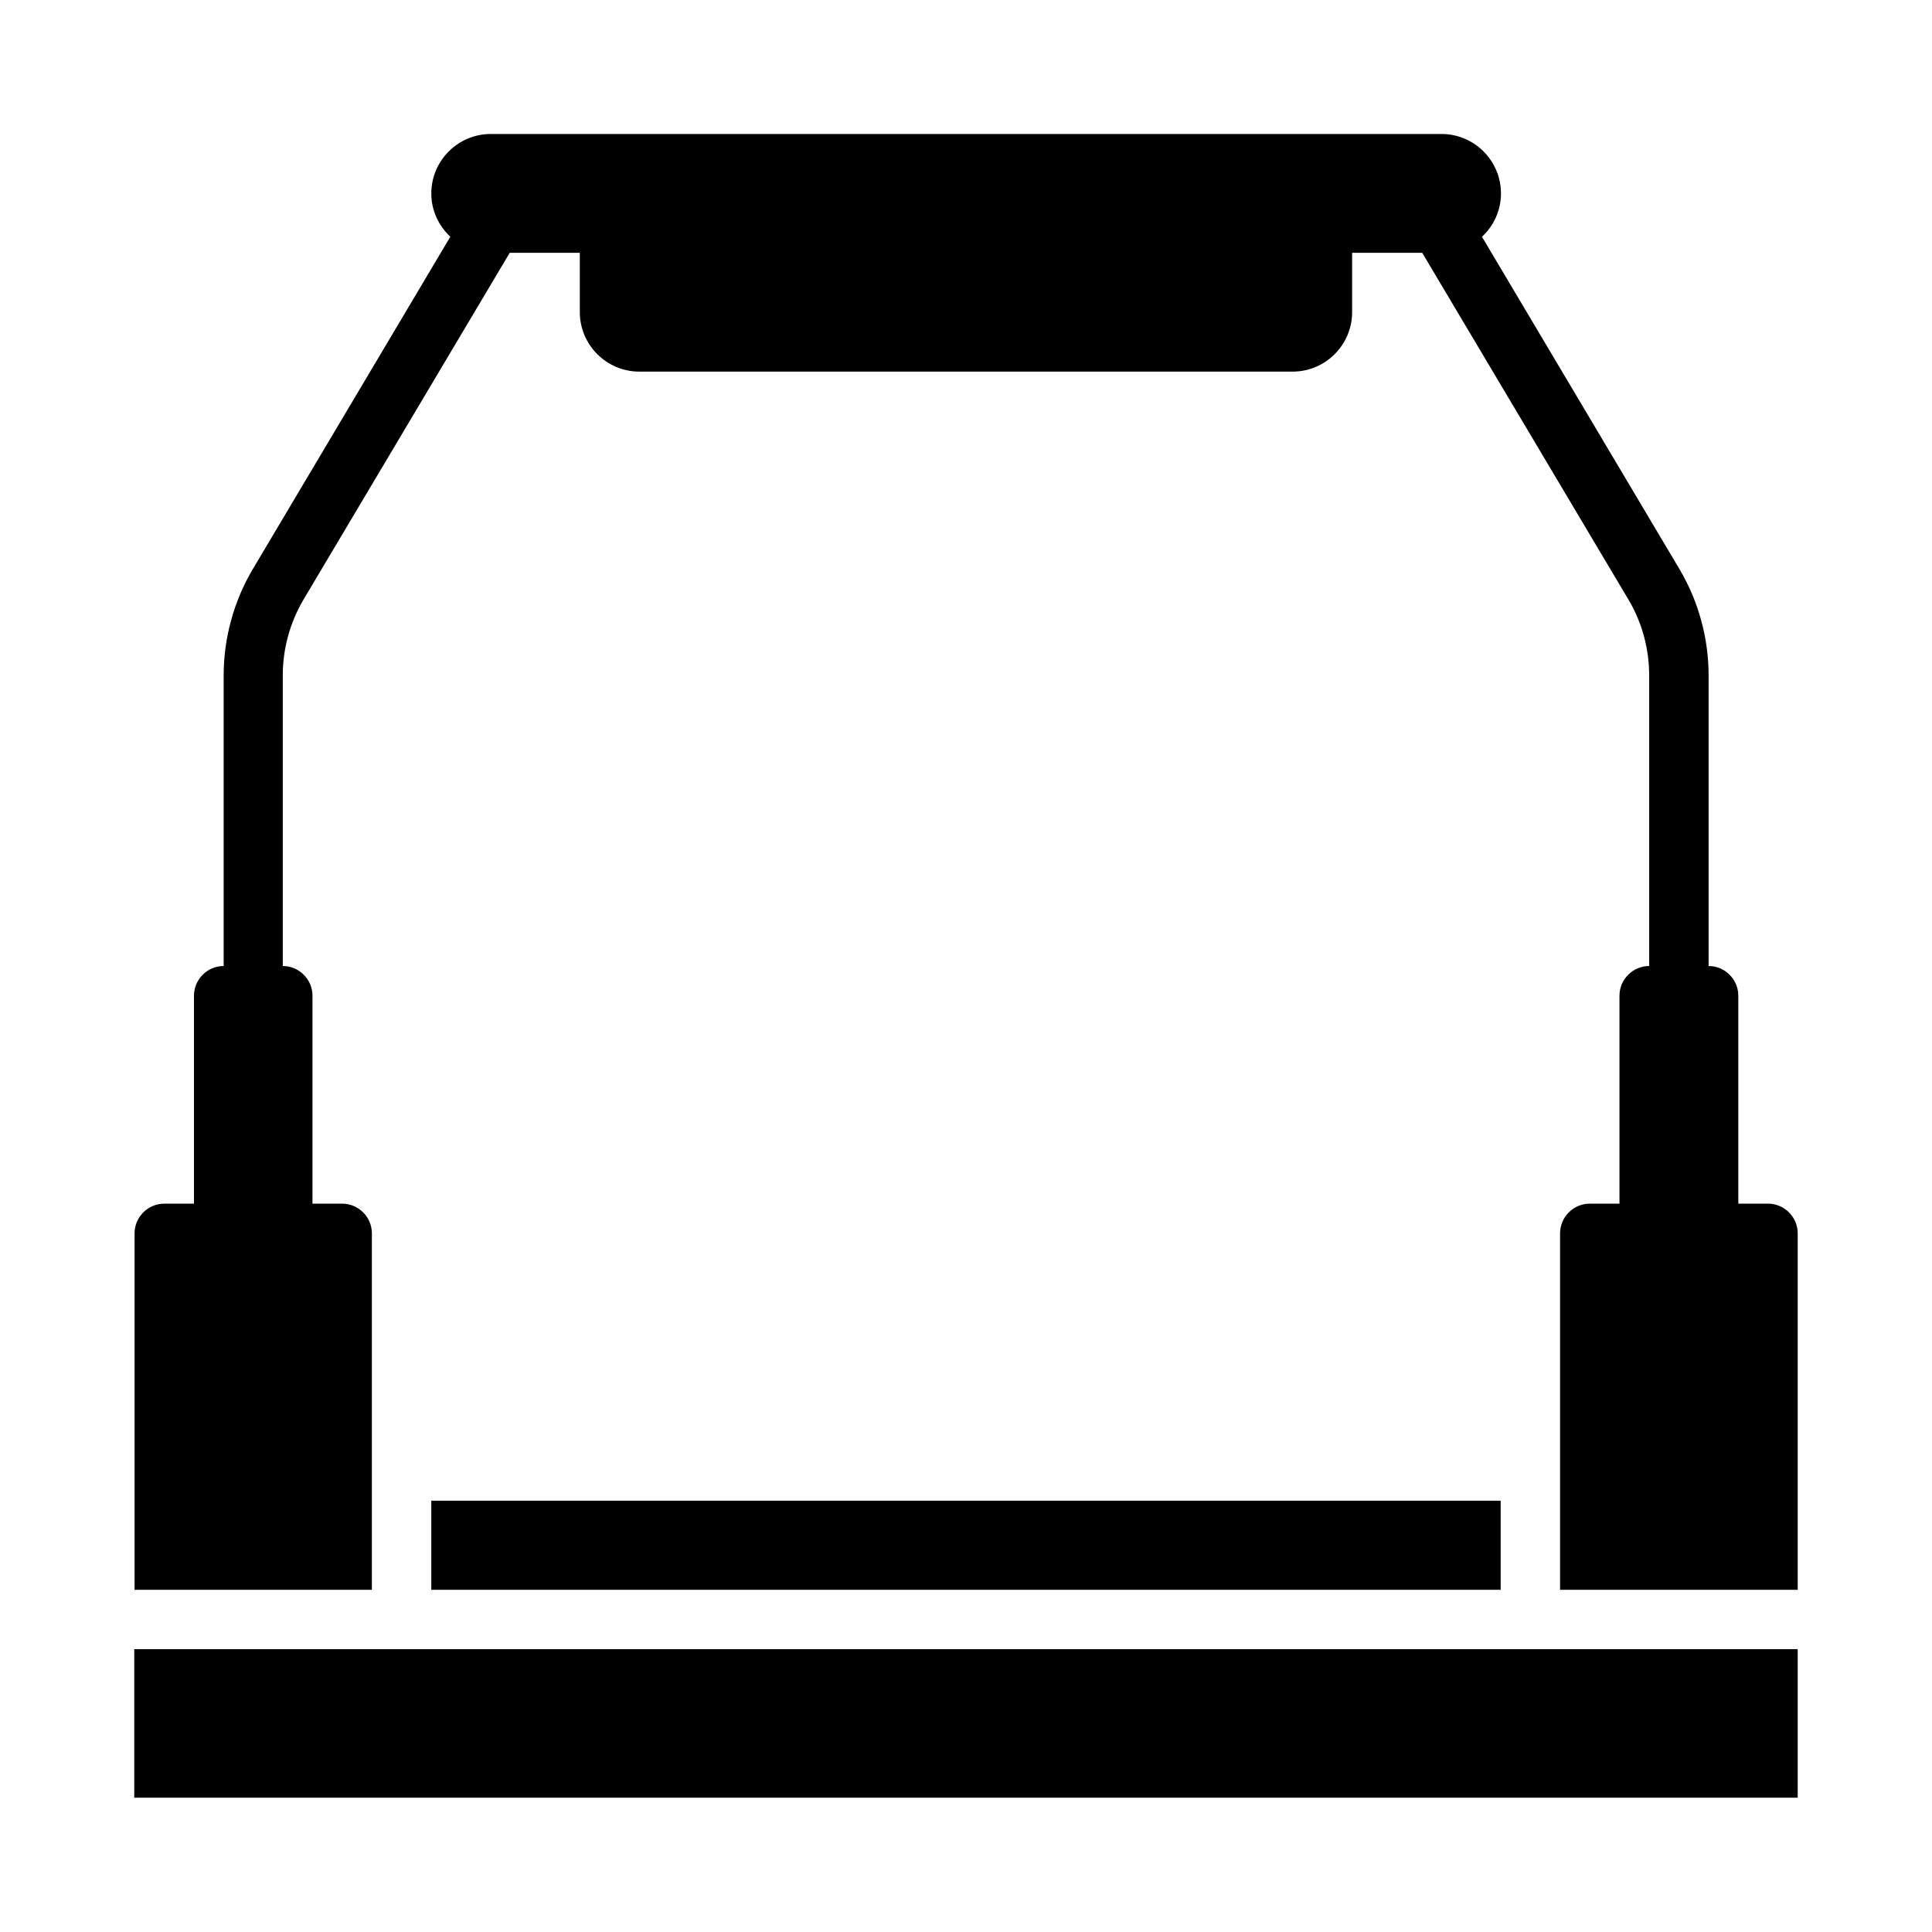 <?xml version="1.0" encoding="UTF-8"?>
<!-- Uploaded to: SVG Repo, www.svgrepo.com, Generator: SVG Repo Mixer Tools -->
<svg fill="#000000" width="800px" height="800px" version="1.1" viewBox="144 144 512 512" xmlns="http://www.w3.org/2000/svg">
 <g>
  <path d="m612.54 462.98h-7.871v-55.105c0-4.328-3.543-7.871-7.871-7.871v-76.988c0-9.918-2.676-19.68-7.715-28.184l-52.348-88.09c3.07-2.832 5.039-6.926 5.039-11.492 0-8.66-7.086-15.742-15.742-15.742h-251.99c-8.66 0-15.742 7.086-15.742 15.742 0 4.566 1.969 8.582 5.039 11.492l-52.348 88.09c-5.039 8.5-7.715 18.262-7.715 28.184v76.988c-4.328 0-7.871 3.543-7.871 7.871v55.105h-7.871c-4.328 0-7.871 3.543-7.871 7.871v94.465h62.891v-94.465c0-4.328-3.543-7.871-7.871-7.871h-7.871v-55.105c0-4.328-3.543-7.871-7.871-7.871v-76.988c0-7.086 1.891-14.012 5.512-20.152l54.633-91.867h18.578v15.742c0 8.66 7.086 15.742 15.742 15.742h173.18c8.66 0 15.742-7.086 15.742-15.742v-15.742h18.578l54.633 91.867c3.621 6.062 5.512 13.066 5.512 20.152v76.988c-4.328 0-7.871 3.543-7.871 7.871v55.105h-7.871c-4.328 0-7.871 3.543-7.871 7.871v94.465h62.977v-94.465c0-4.328-3.543-7.871-7.871-7.871z"/>
  <path d="m258.3 541.7h283.39v23.617h-283.39z"/>
  <path d="m179.58 581.05h440.83v39.359h-440.83z"/>
 </g>
</svg>